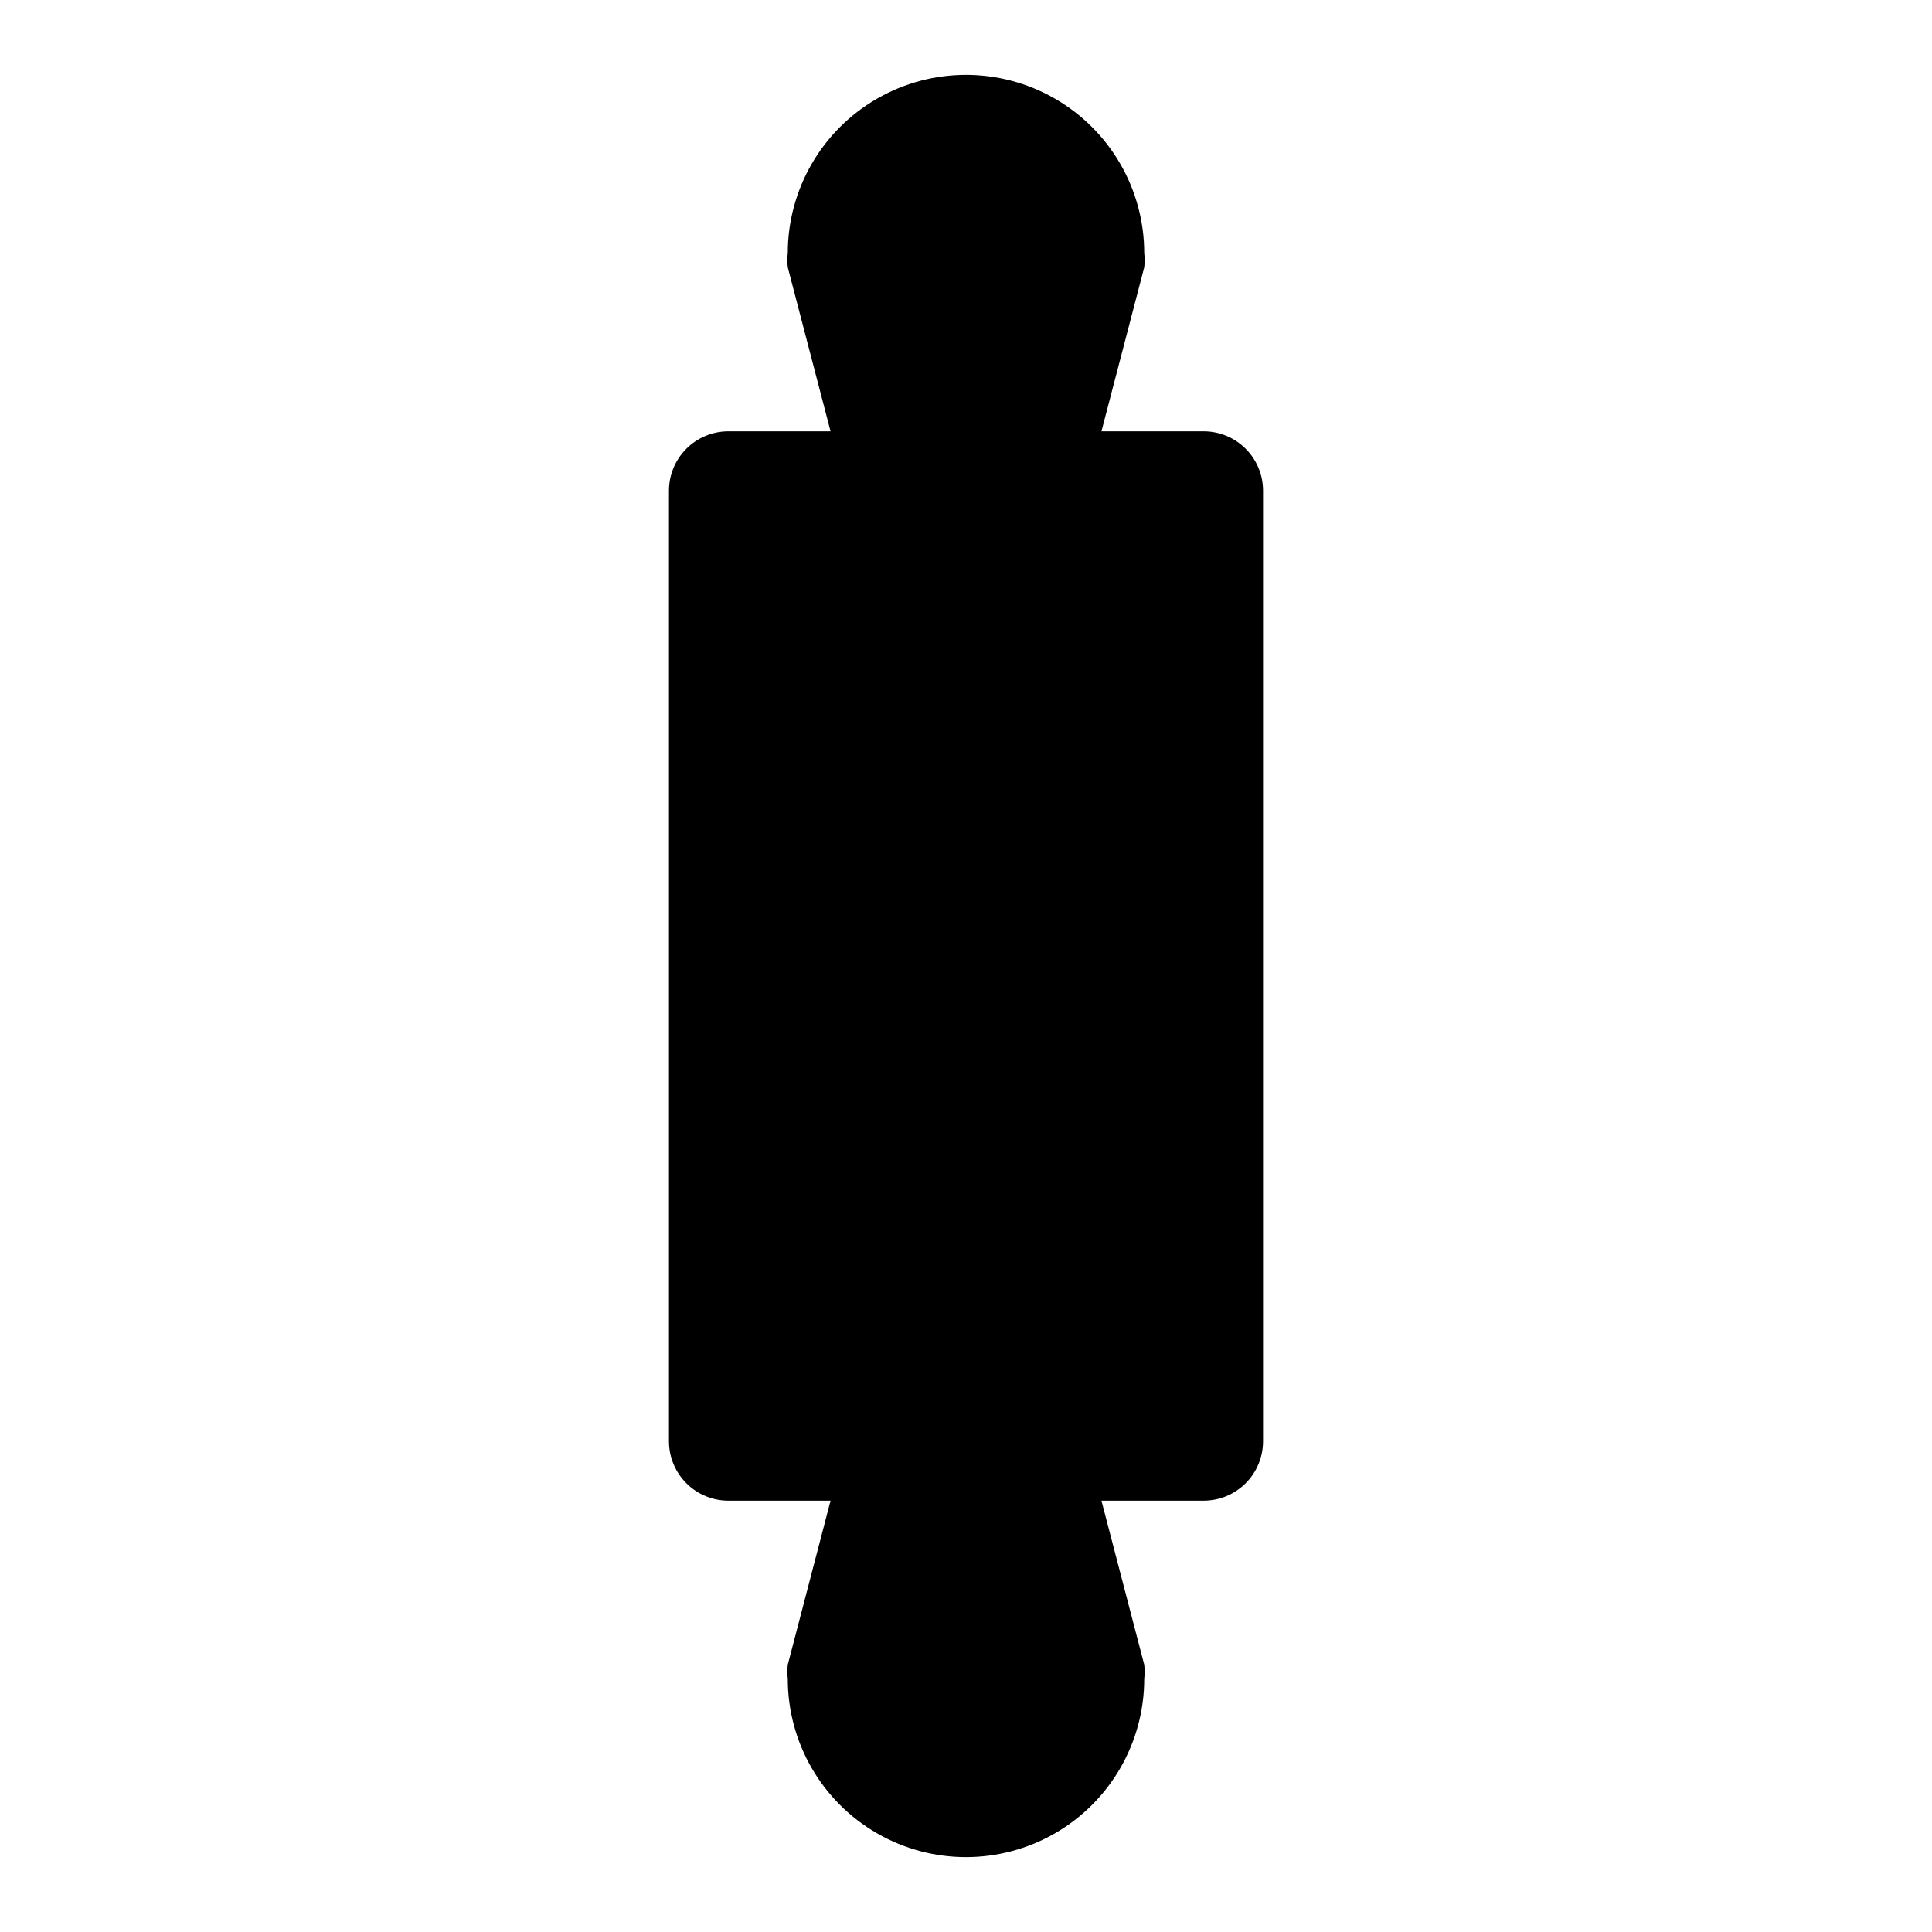 <?xml version="1.0" encoding="UTF-8"?>
<!-- Uploaded to: ICON Repo, www.svgrepo.com, Generator: ICON Repo Mixer Tools -->
<svg fill="#000000" width="800px" height="800px" version="1.1" viewBox="144 144 512 512" xmlns="http://www.w3.org/2000/svg">
 <path d="m478.72 274.05v251.9c0 4.176-1.66 8.184-4.609 11.133-2.953 2.953-6.961 4.613-11.133 4.613h-27.082l11.336 43.453c0.152 1.254 0.152 2.523 0 3.777 0 16.875-9.004 32.469-23.617 40.906s-32.617 8.438-47.23 0c-14.613-8.438-23.617-24.031-23.617-40.906-0.152-1.254-0.152-2.523 0-3.777l11.336-43.453h-27.078c-4.176 0-8.18-1.66-11.133-4.613-2.953-2.949-4.613-6.957-4.613-11.133v-251.9c0-4.176 1.66-8.18 4.613-11.133 2.953-2.953 6.957-4.613 11.133-4.613h27.078l-11.336-43.453c-0.152-1.254-0.152-2.523 0-3.777 0-16.875 9.004-32.469 23.617-40.906 14.613-8.438 32.617-8.438 47.23 0s23.617 24.031 23.617 40.906c0.152 1.254 0.152 2.523 0 3.777l-11.336 43.453h27.082c4.172 0 8.18 1.66 11.133 4.613 2.949 2.953 4.609 6.957 4.609 11.133z"/>
</svg>